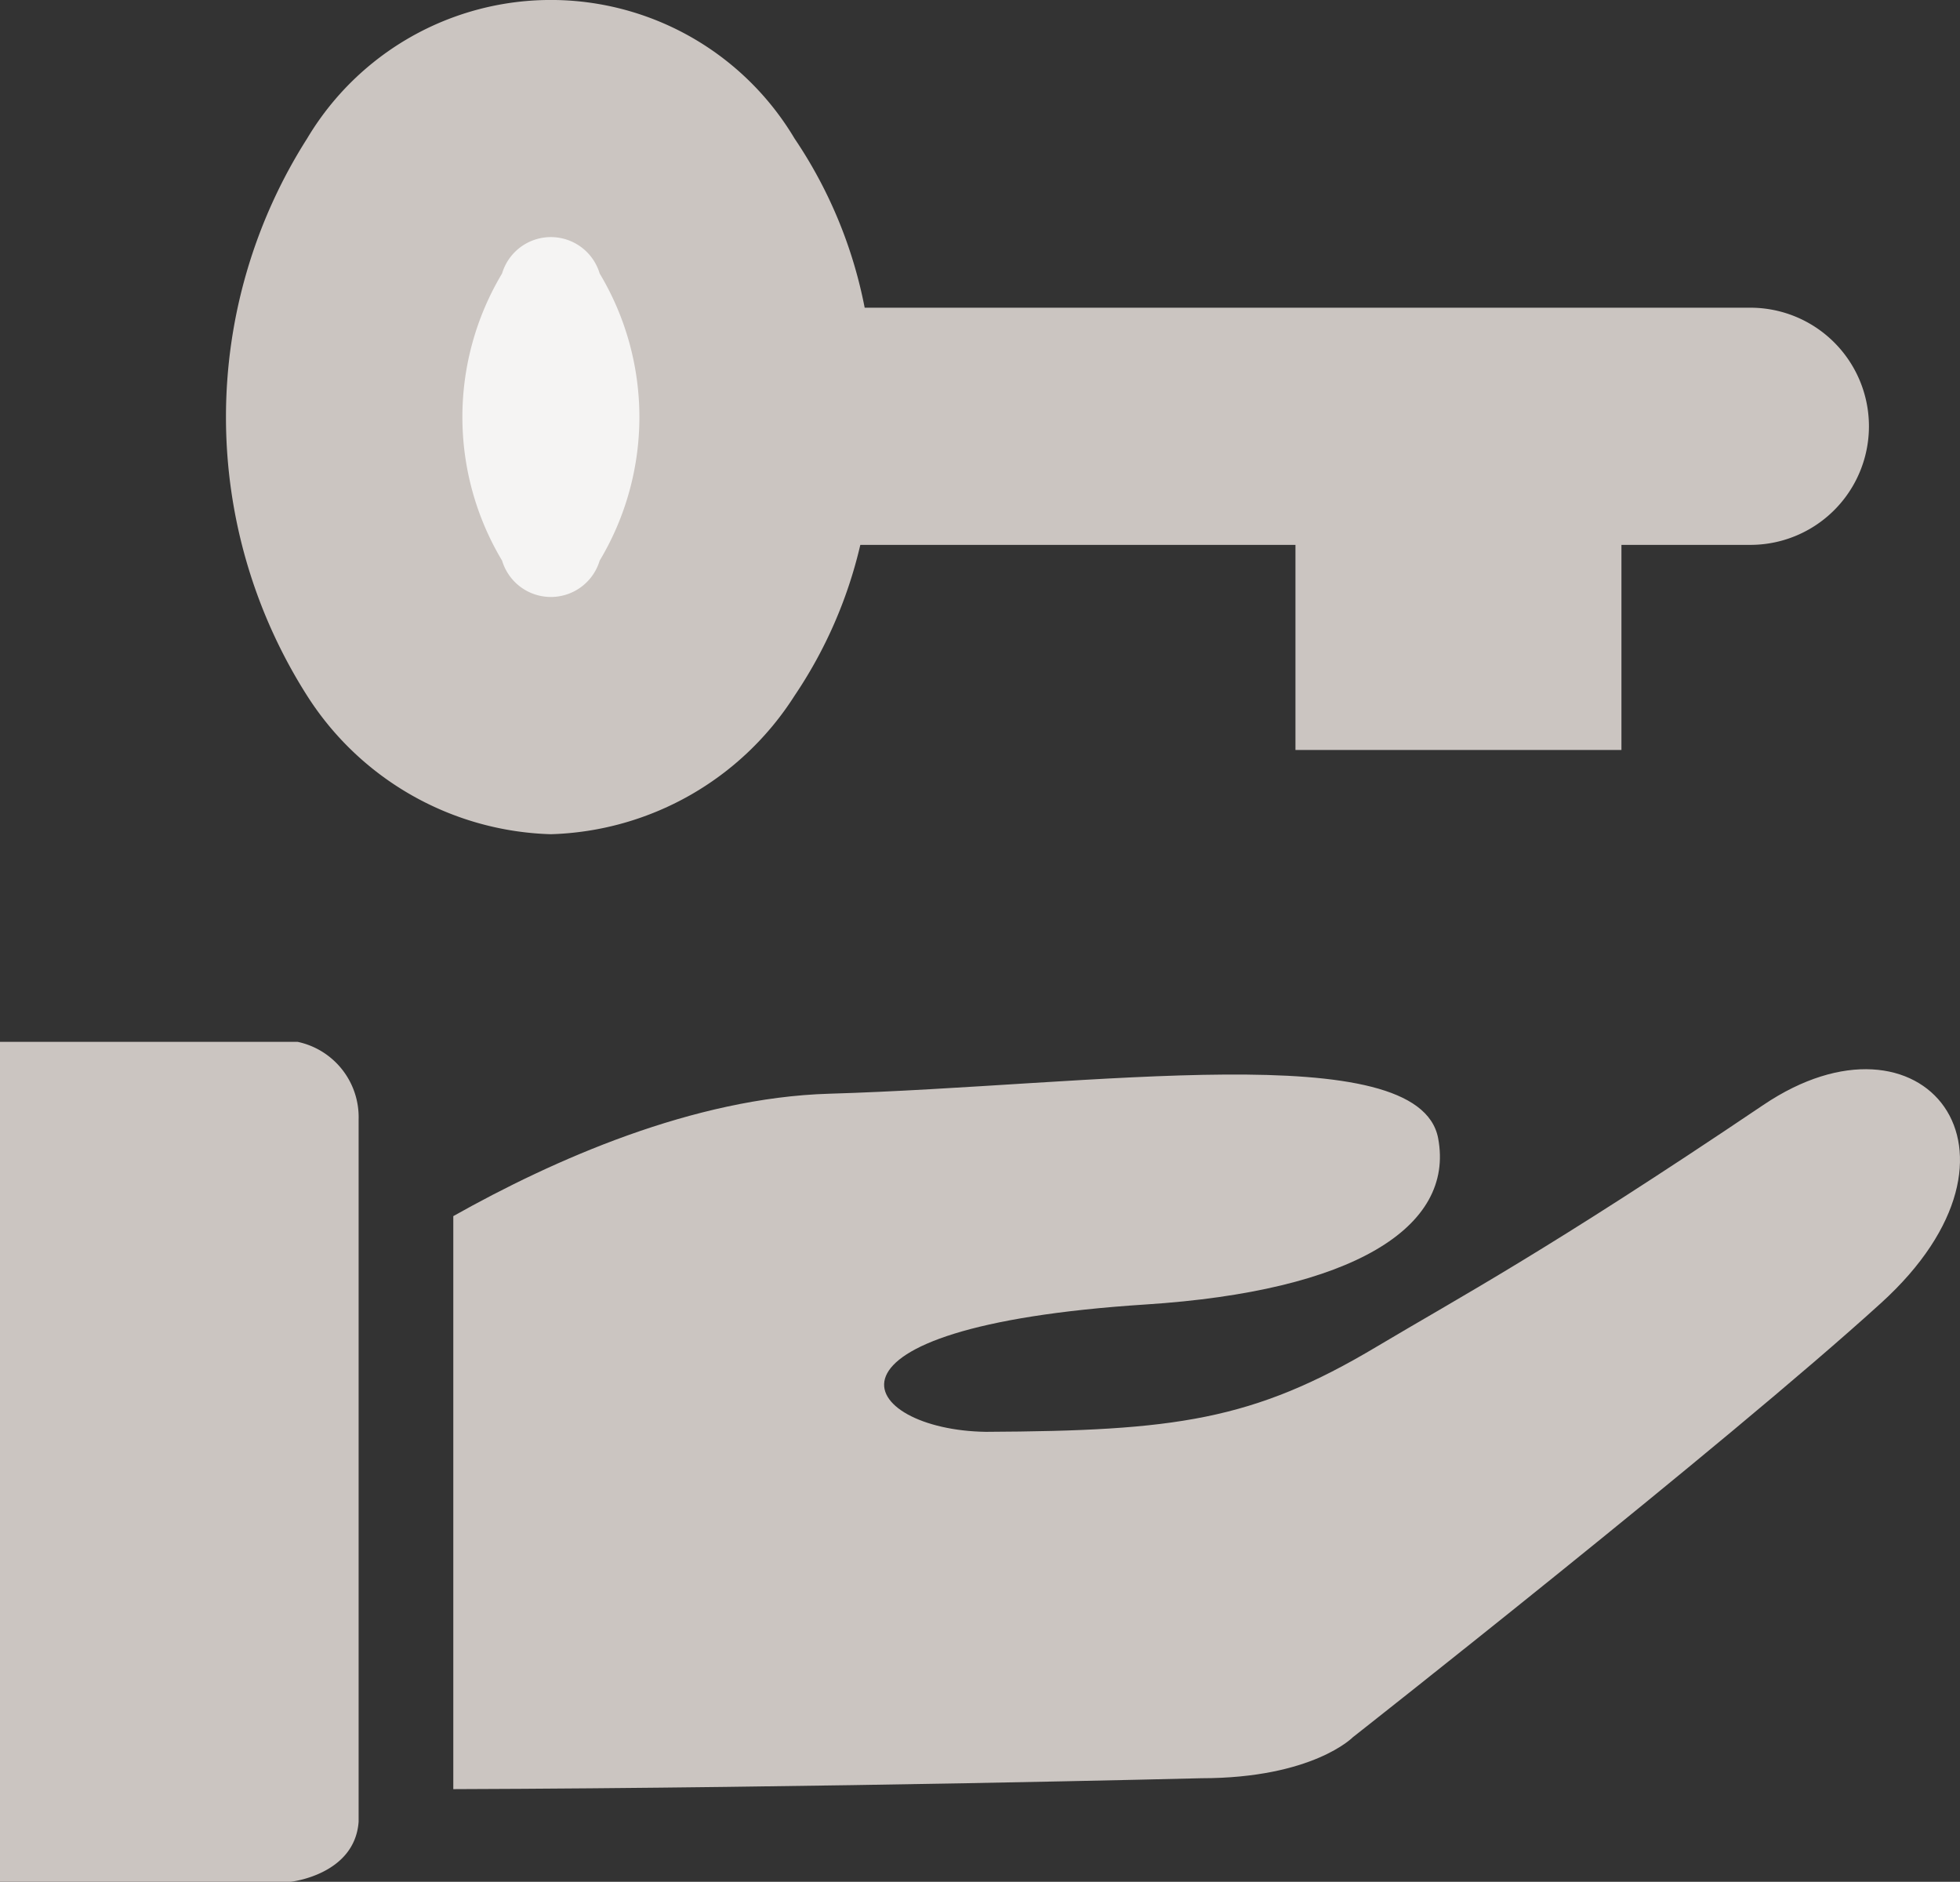 <svg id="グループ_464" data-name="グループ 464" xmlns="http://www.w3.org/2000/svg" width="64.863" height="62.262" viewBox="0 0 64.863 62.262">
  <rect x="0" y="0" width="64.863" height="62.262" fill="#333333" stroke="none"/>
  <path id="パス_317" data-name="パス 317" d="M8.143,0A8.143,8.143,0,1,1,0,8.143,8.143,8.143,0,0,1,8.143,0Z" transform="translate(9.772 5.073)" fill="#f5f4f3"/>
  <g id="グループ_67" data-name="グループ 67" transform="translate(0)">
    <path id="パス_208" data-name="パス 208" d="M1302.744,350.179a9.9,9.9,0,0,0,8.065-4.582,14.977,14.977,0,0,0,2.177-4.991h14.4v6.786h10.788v-6.786h4.267a3.923,3.923,0,0,0,0-7.847H1313.13a15.147,15.147,0,0,0-2.322-5.6,9.387,9.387,0,0,0-16.128,0,17.162,17.162,0,0,0,0,18.44A9.9,9.9,0,0,0,1302.744,350.179Zm-1.614-18.552a1.685,1.685,0,0,1,3.23,0,9.239,9.239,0,0,1,0,9.5,1.685,1.685,0,0,1-3.229,0A9.245,9.245,0,0,1,1301.13,331.627Z" transform="translate(-1284.515 -322.578)" fill="#cbc5c1"/>
    <path id="パス_209" data-name="パス 209" d="M1341.5,352.68c-7.223,4.868-10.021,6.344-12.8,8-4.1,2.448-6.68,2.786-12.933,2.817-4.207-.061-6.378-3.46,5.294-4.214,6.85-.442,10.23-2.549,9.674-5.5-.644-3.4-11.459-1.727-20.151-1.473-4.5.132-9.127,2.187-12.441,4.05v18.959c12.24-.042,24.753-.361,24.753-.361,3.695,0,5.017-1.357,5.017-1.357s12.348-9.7,17.484-14.37C1350.91,354.223,1346.756,349.138,1341.5,352.68Z" transform="translate(-1283.142 -316.123)" fill="#cbc5c1"/>
    <path id="パス_210" data-name="パス 210" d="M1295.725,350.758h-9.845V378.55h9.616s2.123-.226,2.252-1.987V353.322A2.547,2.547,0,0,0,1295.725,350.758Z" transform="translate(-1285.88 -316.288)" fill="#cbc5c1"/>
  </g>
</svg>
